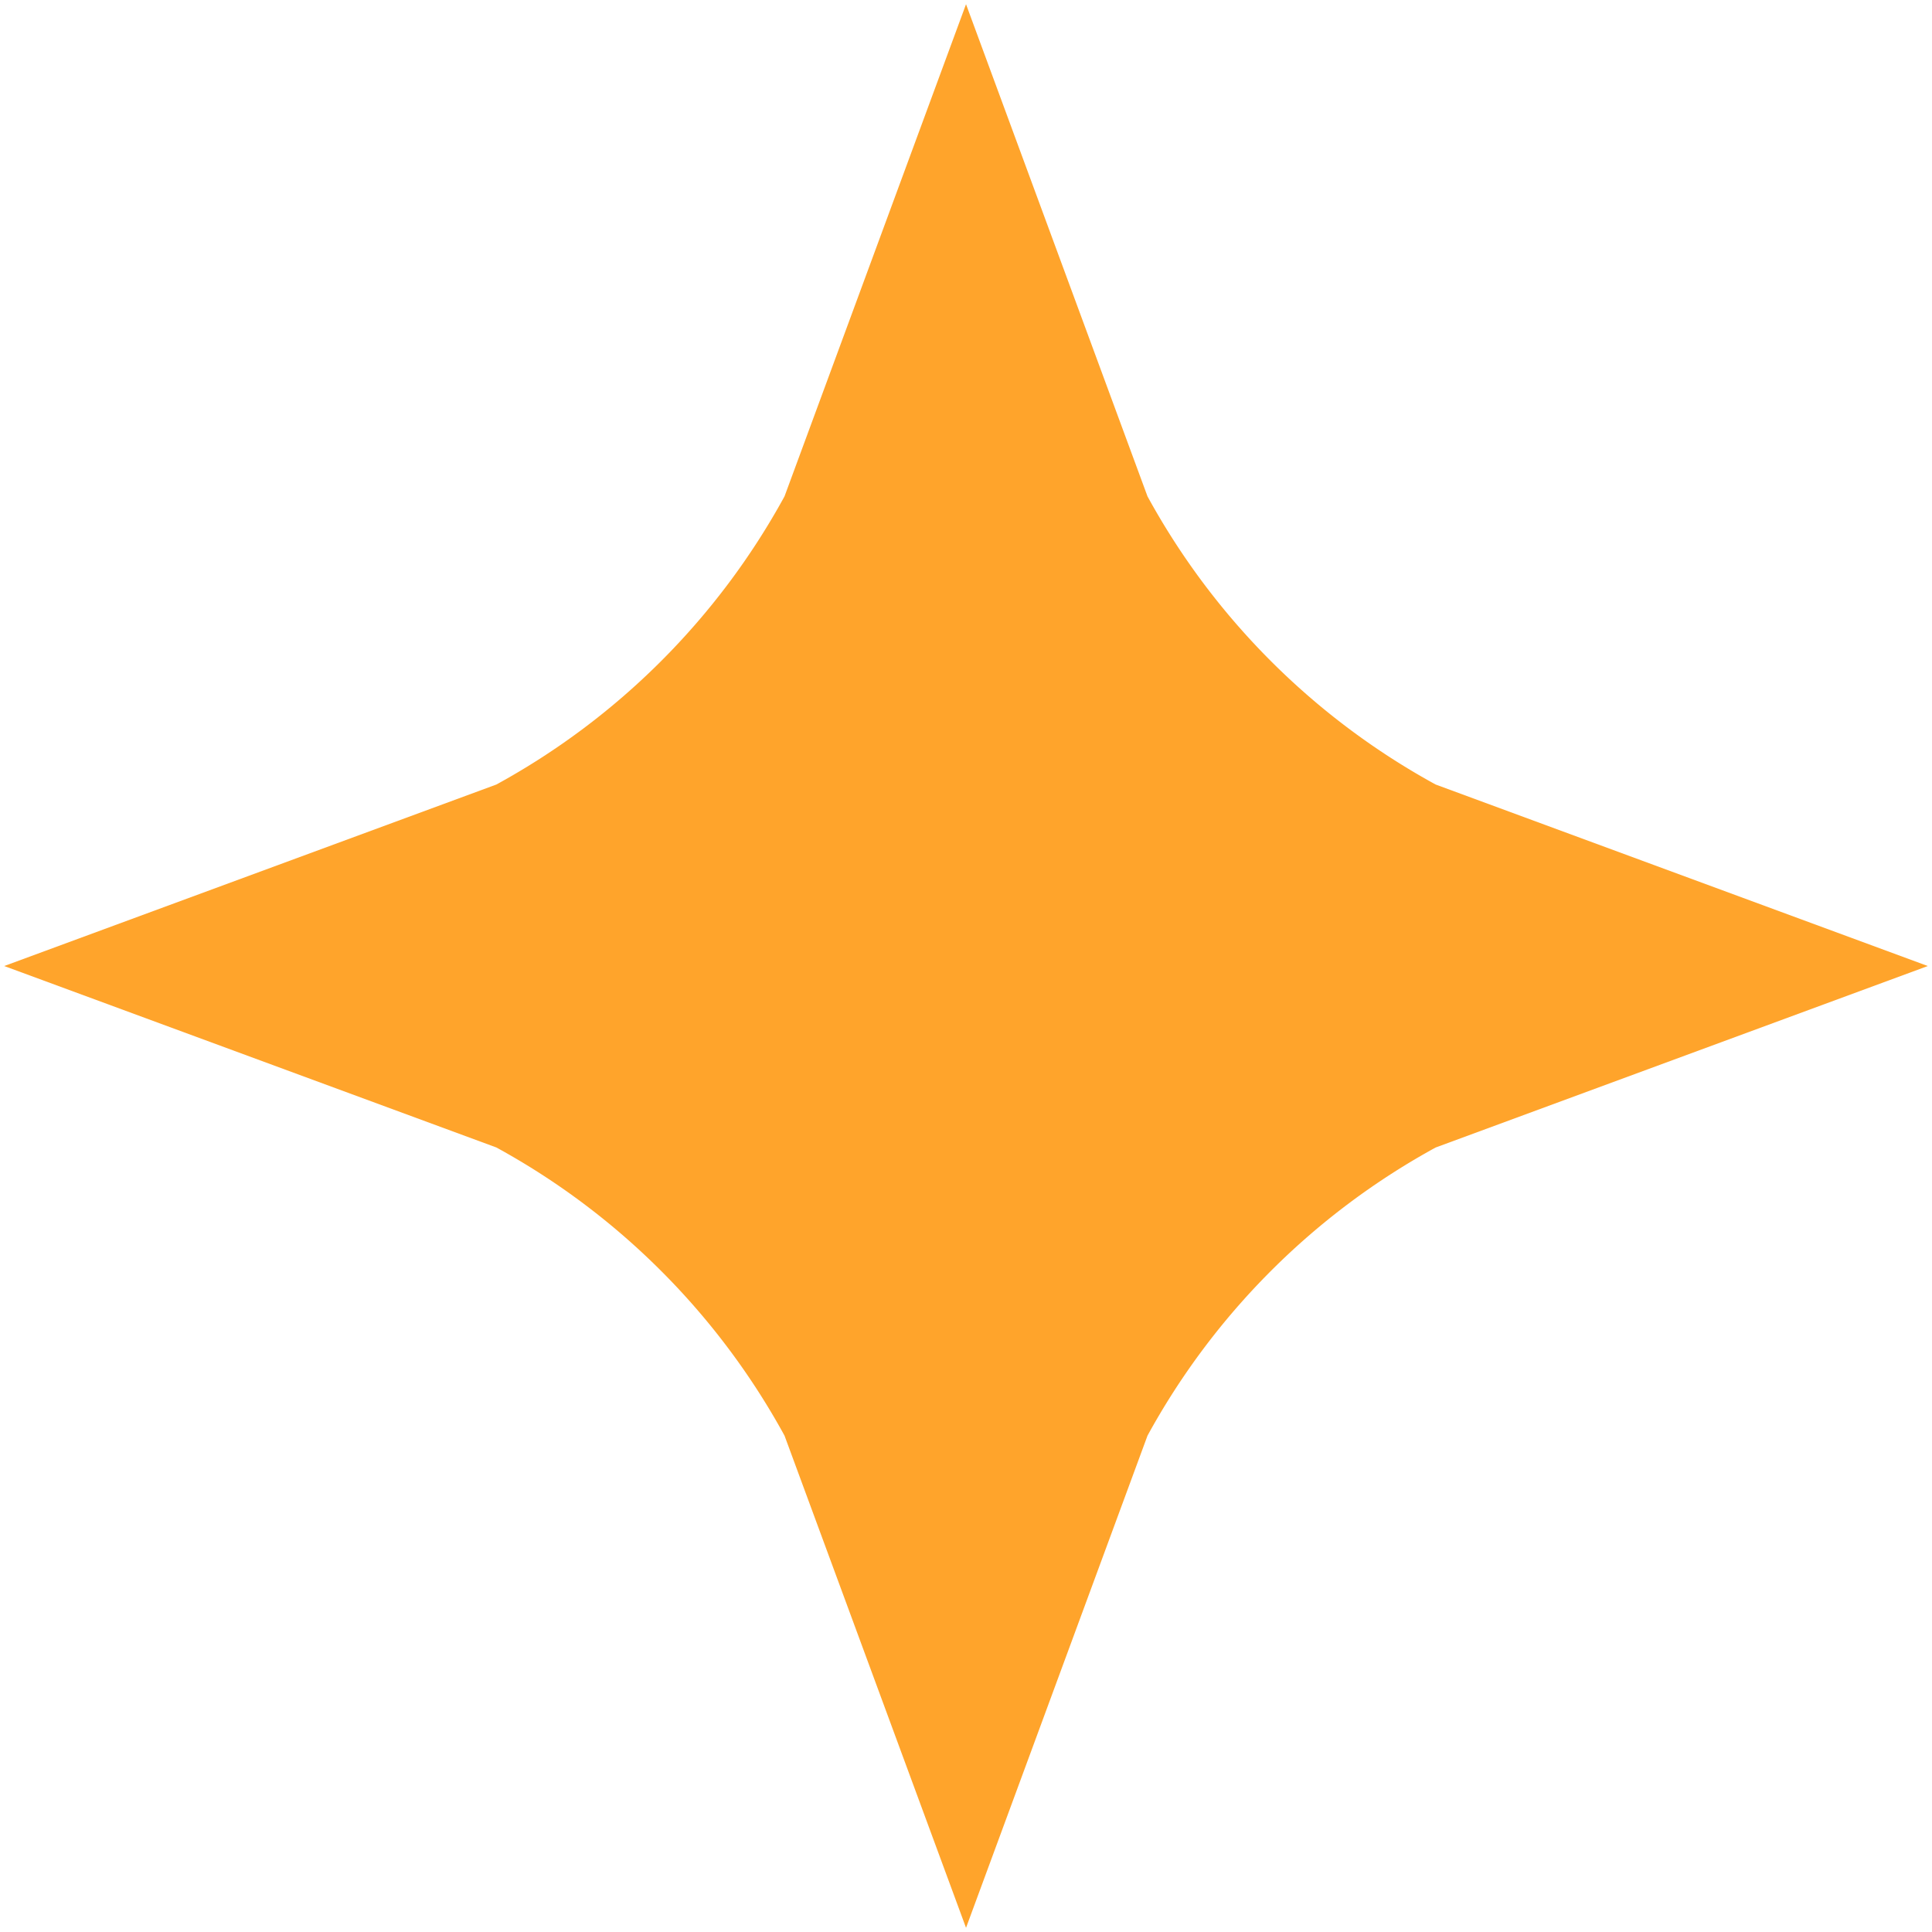 <svg xmlns="http://www.w3.org/2000/svg" xmlns:xlink="http://www.w3.org/1999/xlink" width="71" height="71" viewBox="0 0 71 71"><defs><clipPath id="a"><rect width="71" height="71" transform="translate(-0.155 -0.155)" fill="#ffa42b"/></clipPath></defs><g transform="translate(0.155 0.155)"><g transform="translate(0 0)" clip-path="url(#a)"><path d="M52.605,28.676l18.086,6.67L52.605,42.015A26.647,26.647,0,0,0,42.015,52.605L35.346,70.691l-6.67-18.086a26.642,26.642,0,0,0-10.59-10.591L0,35.346l18.086-6.67a26.638,26.638,0,0,0,10.59-10.591L35.346,0l6.669,18.086A26.644,26.644,0,0,0,52.605,28.676" transform="translate(0 0)" fill="#ffa42b"/></g></g></svg>